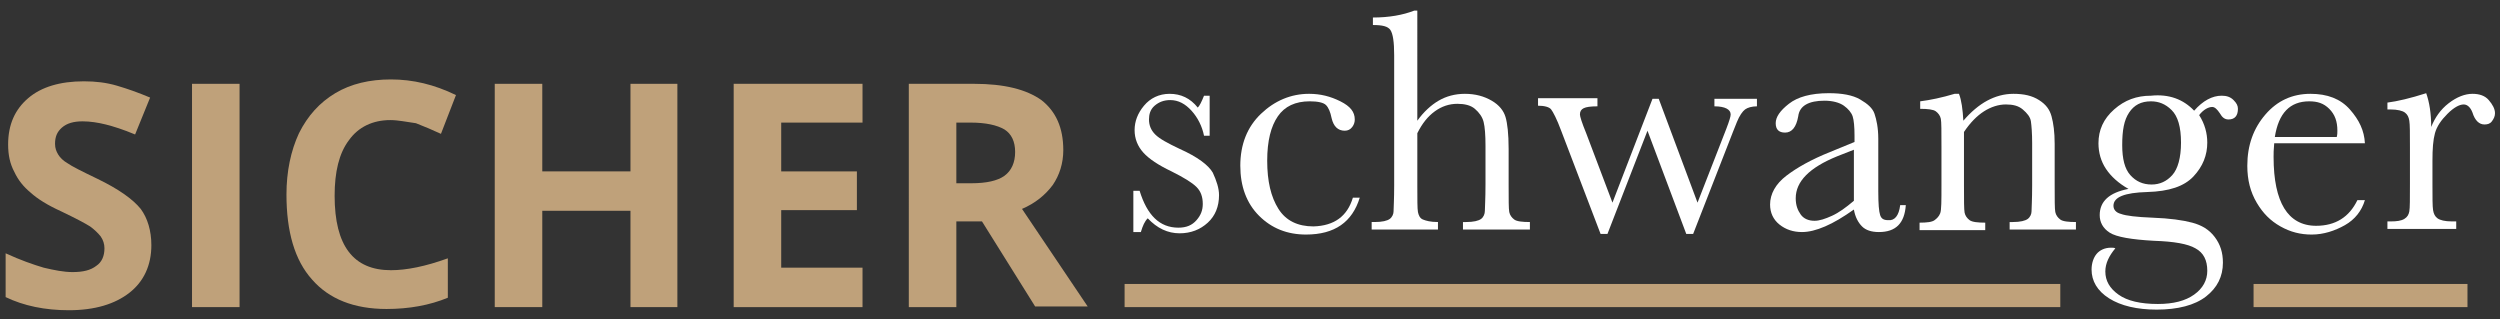 <svg version="1.1" id="Ebene_1" xmlns="http://www.w3.org/2000/svg" xmlns:xlink="http://www.w3.org/1999/xlink" x="0px" y="0px"
	 viewBox="0 0 399.7 51" style="enable-background:new 0 0 399.7 51;" xml:space="preserve">
<rect x="0" y="0" width="399.7" height="51" fill="#333333" stroke="none"/>
<style type="text/css">
	.st0{fill:#FFFFFF;}
	.st1{fill:#BFA17A;}
</style>
<g>
	<path class="st0" d="M181.2,37.3v-6.8h1c1.2,3.9,3.2,5.9,6.2,5.9c1.3,0,2.2-0.4,2.9-1.2s1-1.6,1-2.6c0-1.1-0.3-2-1-2.7
		c-0.7-0.7-2-1.5-4-2.5c-2.1-1-3.6-2-4.5-3c-0.9-1-1.4-2.2-1.4-3.6c0-1.4,0.5-2.7,1.5-3.9s2.4-1.9,4.1-1.9c1.8,0,3.3,0.7,4.5,2.2
		c0.3-0.3,0.6-0.9,1-1.9h0.9v6.4h-0.9c-0.3-1.5-1-2.9-2-4s-2.1-1.7-3.4-1.7c-1,0-1.8,0.3-2.5,0.9s-0.9,1.4-0.9,2.2
		c0,0.9,0.3,1.7,1,2.4c0.7,0.7,2,1.4,3.9,2.3c2.9,1.3,4.6,2.6,5.3,3.8c0.6,1.3,1,2.5,1,3.6c0,1.8-0.6,3.3-1.8,4.4s-2.7,1.7-4.5,1.7
		c-1.9,0-3.6-0.8-5.1-2.4c-0.5,0.5-0.8,1.2-1.1,2.2H181.2z"/>
	<path class="st0" d="M216.3,31.6h1.1c-1.2,3.9-4,5.9-8.6,5.9c-3,0-5.5-1-7.5-3s-3-4.7-3-8c0-3.4,1.1-6.2,3.3-8.3s4.8-3.2,7.7-3.2
		c1.8,0,3.4,0.4,5,1.2s2.3,1.7,2.3,2.9c0,0.4-0.1,0.8-0.4,1.2s-0.7,0.6-1.2,0.6c-1.1,0-1.8-0.7-2.1-2c-0.2-1-0.5-1.7-0.9-2.1
		c-0.4-0.4-1.3-0.6-2.6-0.6c-2.3,0-4,0.8-5.1,2.4s-1.7,3.9-1.7,7.1c0,3.3,0.6,5.8,1.8,7.7s3.1,2.8,5.6,2.8
		C213.3,36.1,215.4,34.6,216.3,31.6z"/>
	<path class="st0" d="M226.6,19.3c1-1.4,2.2-2.5,3.4-3.2s2.6-1.1,4.2-1.1c1.7,0,3.1,0.4,4.3,1.1s1.9,1.6,2.2,2.6s0.5,2.7,0.5,5.1
		v5.7c0,2.4,0,3.9,0.1,4.4s0.4,0.9,0.8,1.2s1.3,0.4,2.5,0.4v1.2h-10.7v-1.2h0.5c1.2,0,2-0.2,2.4-0.5s0.6-0.8,0.6-1.3
		s0.1-1.9,0.1-4.2v-6.2c0-1.7-0.1-3-0.3-3.8s-0.7-1.5-1.4-2.1s-1.7-0.8-2.8-0.8c-1.3,0-2.5,0.4-3.6,1.2s-2,1.9-2.8,3.5v8.3
		c0,2.3,0,3.8,0.1,4.3s0.3,1,0.8,1.2s1.2,0.4,2.4,0.4v1.2h-10.6v-1.2h0.5c1.2,0,2-0.2,2.4-0.5s0.6-0.8,0.6-1.2s0.1-1.9,0.1-4.2V8.8
		c0-2.1-0.2-3.4-0.6-4S221,4,219.5,4V2.8c2.6,0,4.8-0.4,6.6-1.1h0.5V19.3z"/>
	<path class="st0" d="M270.7,37.4h-1.1l-6.2-16.5L257,37.4h-1.1l-6.3-16.5c-0.7-1.9-1.3-3-1.6-3.4s-1.1-0.6-2.1-0.6v-1.2h9.5V17
		c-1.1,0-1.8,0.1-2.2,0.3s-0.6,0.5-0.6,1c0,0.3,0.3,1.3,1,3l4.2,11.1l6.4-16.6h1l6.2,16.6l4.6-11.8c0.5-1.3,0.7-2,0.7-2.3
		c0-0.8-0.9-1.3-2.6-1.3v-1.2h6.8V17c-0.8,0-1.5,0.2-1.9,0.5s-0.9,1-1.3,2l-0.6,1.5L270.7,37.4z"/>
	<path class="st0" d="M303.8,32.8h0.9c-0.2,2.9-1.6,4.3-4.3,4.3c-1.2,0-2.1-0.3-2.7-0.9s-1.1-1.5-1.3-2.7c-1.7,1.2-3.2,2.1-4.6,2.7
		s-2.6,0.9-3.7,0.9c-1.4,0-2.6-0.4-3.6-1.2s-1.5-1.9-1.5-3.2c0-1.7,0.9-3.3,2.6-4.6s4-2.6,7-3.8l3.9-1.6v-1c0-1.4-0.1-2.5-0.3-3.1
		s-0.7-1.2-1.4-1.7s-1.8-0.8-3.1-0.8c-2.5,0-4,0.8-4.2,2.5c-0.3,1.7-1,2.6-2.1,2.6c-1,0-1.5-0.5-1.5-1.5c0-1,0.7-2,2.1-3.1
		s3.5-1.7,6.4-1.7c2.1,0,3.8,0.3,5,1s2,1.4,2.3,2.3s0.6,2.2,0.6,4v8.4c0,2,0.1,3.2,0.3,3.8s0.6,0.8,1.3,0.8
		C302.9,35.3,303.6,34.5,303.8,32.8z M296.5,23.9l-2.8,1.1c-4.4,1.8-6.6,4-6.6,6.7c0,1.1,0.3,1.9,0.8,2.6s1.3,1,2.2,1
		c0.8,0,1.7-0.3,2.8-0.8s2.2-1.3,3.5-2.4V23.9z"/>
	<path class="st0" d="M312.5,15h0.7c0.4,1,0.6,2.5,0.7,4.3c1.2-1.4,2.5-2.5,3.8-3.2s2.7-1.1,4.2-1.1c1.7,0,3,0.3,4.1,1
		s1.7,1.5,2,2.6s0.5,2.5,0.5,4.4v6.5c0,2.4,0,3.9,0.1,4.4s0.4,0.9,0.8,1.2s1.3,0.4,2.5,0.4v1.2h-10.6v-1.2h0.5c1.2,0,2-0.2,2.4-0.5
		s0.6-0.8,0.6-1.2s0.1-1.9,0.1-4.2v-6.7c0-1.6-0.1-2.8-0.2-3.5s-0.6-1.3-1.3-1.9s-1.6-0.8-2.7-0.8c-1.2,0-2.4,0.4-3.5,1.1
		s-2.2,1.8-3.2,3.3v8.5c0,2.4,0,3.9,0.1,4.4s0.4,0.9,0.8,1.2s1.3,0.4,2.5,0.4v1.2h-10.5v-1.2c1.2,0,2-0.1,2.4-0.4s0.7-0.6,0.9-1.1
		s0.2-2,0.2-4.5v-6.2c0-2.4,0-3.9-0.1-4.4s-0.4-0.9-0.8-1.2s-1.3-0.4-2.5-0.4v-1.2C308.6,16,310.5,15.6,312.5,15z"/>
	<path class="st0" d="M350.8,17.7c1.4-1.6,2.9-2.4,4.4-2.4c0.8,0,1.4,0.2,1.9,0.7s0.7,0.9,0.7,1.4c0,1.1-0.5,1.7-1.5,1.7
		c-0.6,0-1-0.3-1.4-1c-0.4-0.6-0.8-1-1.2-1c-0.6,0-1.4,0.4-2.1,1.3c0.9,1.4,1.3,2.9,1.3,4.4c0,2-0.7,3.8-2.2,5.4
		c-1.5,1.6-3.9,2.4-7.4,2.5c-3.6,0.1-5.4,0.8-5.4,2.2c0,0.6,0.4,1.1,1.2,1.3c0.8,0.3,2.5,0.5,5,0.6c2.8,0.1,4.9,0.4,6.4,0.8
		s2.7,1.1,3.6,2.3s1.3,2.5,1.3,4.1c0,2.2-0.9,4-2.7,5.4s-4.5,2.1-7.9,2.1c-3.1,0-5.7-0.6-7.6-1.8s-2.8-2.8-2.8-4.6
		c0-1,0.3-1.9,0.8-2.5s1.3-1,2.3-1c0.3,0,0.5,0,0.7,0.1c-1,1.2-1.6,2.4-1.6,3.7c0,1.5,0.7,2.7,2.1,3.7s3.5,1.5,6.3,1.5
		c2.5,0,4.4-0.5,5.8-1.5s2.1-2.3,2.1-3.8c0-1.7-0.6-2.9-1.9-3.6c-1.2-0.7-3.4-1.1-6.6-1.2c-3.6-0.2-6-0.6-7.1-1.3
		c-1.1-0.7-1.6-1.7-1.6-2.8c0-2.2,1.5-3.6,4.6-4.2c-1.6-0.9-2.8-2-3.6-3.2s-1.2-2.6-1.2-4.1c0-2.1,0.8-3.9,2.5-5.4s3.6-2.2,5.9-2.2
		C346.8,15,349.1,15.9,350.8,17.7z M339.3,23.2c0,2.2,0.4,3.8,1.3,4.8s2,1.5,3.4,1.5c1.3,0,2.4-0.5,3.3-1.5s1.4-2.8,1.4-5.2
		c0-2.5-0.5-4.2-1.5-5.2s-2.1-1.4-3.3-1.4c-1.6,0-2.7,0.6-3.5,1.8S339.3,20.8,339.3,23.2z"/>
	<path class="st0" d="M378.1,22.9h-14.5c-0.1,1-0.1,1.7-0.1,2.2c0,3.7,0.6,6.4,1.7,8.2s2.8,2.8,5.1,2.8c3.1,0,5.3-1.4,6.6-4.1h1.2
		c-0.5,1.7-1.6,3.1-3.2,4s-3.4,1.5-5.3,1.5c-1.8,0-3.4-0.4-5-1.3s-2.8-2.1-3.8-3.8s-1.5-3.6-1.5-5.9c0-3.3,1-6,2.9-8.2
		s4.3-3.3,7.2-3.3c2.7,0,4.8,0.8,6.3,2.5S378,20.9,378.1,22.9z M373.6,21.9c0.1-0.4,0.1-0.7,0.1-1c0-1.5-0.4-2.6-1.3-3.5
		s-1.9-1.2-3.2-1.2c-3.1,0-4.9,1.9-5.5,5.7H373.6z"/>
	<path class="st0" d="M388.7,20.3c0.6-1.5,1.5-2.8,2.8-3.8s2.6-1.5,3.8-1.5c1.1,0,2,0.3,2.6,1s1,1.4,1,2.1c0,0.5-0.2,0.9-0.5,1.3
		s-0.7,0.5-1.2,0.5c-0.8,0-1.5-0.6-1.9-1.9c-0.3-0.8-0.8-1.3-1.4-1.3c-0.7,0-1.6,0.5-2.6,1.5s-1.7,2-2,3.1s-0.4,2.5-0.4,4.4v3.7
		c0,2.2,0,3.6,0.1,4.2s0.3,1,0.7,1.3s1.2,0.5,2.3,0.5h0.7v1.2h-11v-1.2h0.5c1,0,1.7-0.1,2.2-0.4s0.7-0.7,0.8-1.2s0.1-2,0.1-4.4v-5.9
		c0-2.2,0-3.6-0.1-4.2s-0.3-1-0.7-1.3s-1.2-0.5-2.3-0.5h-0.5v-1.1c1.6-0.2,3.7-0.7,6.2-1.5C388.4,16.3,388.7,18.1,388.7,20.3z"/>
</g>
<rect x="179.8" y="45.4" class="st1" width="149.6" height="3.7"/>
<g>
	<path class="st1" d="M24.2,39.2c0,3.2-1.2,5.8-3.5,7.6s-5.5,2.8-9.7,2.8c-3.8,0-7.2-0.7-10.1-2.1v-7c2.4,1.1,4.4,1.8,6.1,2.3
		c1.7,0.4,3.2,0.7,4.6,0.7c1.7,0,2.9-0.3,3.8-1c0.9-0.6,1.3-1.6,1.3-2.8c0-0.7-0.2-1.3-0.6-1.9c-0.4-0.5-1-1.1-1.7-1.6
		c-0.8-0.5-2.3-1.3-4.6-2.4c-2.2-1-3.8-2-4.9-3c-1.1-0.9-2-2-2.6-3.3c-0.7-1.3-1-2.7-1-4.4c0-3.2,1.1-5.6,3.2-7.4
		c2.1-1.8,5.1-2.7,8.9-2.7c1.9,0,3.6,0.2,5.3,0.7s3.4,1.1,5.3,1.9l-2.4,5.9c-1.9-0.8-3.5-1.3-4.7-1.6c-1.2-0.3-2.5-0.5-3.7-0.5
		c-1.4,0-2.5,0.3-3.3,1c-0.8,0.7-1.1,1.5-1.1,2.6c0,0.7,0.2,1.2,0.5,1.7c0.3,0.5,0.8,1,1.5,1.4c0.7,0.5,2.3,1.3,4.8,2.5
		c3.3,1.6,5.6,3.2,6.9,4.8C23.6,34.9,24.2,36.9,24.2,39.2z"/>
	<path class="st1" d="M30.7,49.1V13.4h7.6v35.7H30.7z"/>
	<path class="st1" d="M62.4,19.2c-2.8,0-5.1,1.1-6.6,3.2c-1.6,2.1-2.3,5.1-2.3,8.9c0,8,3,11.9,9,11.9c2.5,0,5.5-0.6,9.1-1.9v6.3
		c-2.9,1.2-6.2,1.8-9.8,1.8c-5.2,0-9.2-1.6-11.9-4.7c-2.8-3.1-4.1-7.7-4.1-13.6c0-3.7,0.7-7,2-9.8c1.4-2.8,3.3-4.9,5.8-6.4
		c2.5-1.5,5.5-2.2,8.9-2.2c3.5,0,6.9,0.8,10.4,2.5l-2.4,6.2c-1.3-0.6-2.7-1.2-4-1.7C65,19.5,63.7,19.2,62.4,19.2z"/>
	<path class="st1" d="M108.3,49.1h-7.5V33.7H86.7v15.4h-7.6V13.4h7.6v14h14.1v-14h7.5V49.1z"/>
	<path class="st1" d="M137.9,49.1h-20.6V13.4h20.6v6.2h-13v7.8H137v6.2h-12.1v9.2h13V49.1z"/>
	<path class="st1" d="M152.9,35.4v13.7h-7.6V13.4h10.4c4.9,0,8.4,0.9,10.8,2.6c2.3,1.8,3.5,4.4,3.5,8c0,2.1-0.6,4-1.7,5.6
		c-1.2,1.6-2.8,2.9-4.9,3.8c5.4,8,8.9,13.2,10.5,15.6h-8.4L157,35.4H152.9z M152.9,29.3h2.4c2.4,0,4.2-0.4,5.3-1.2
		c1.1-0.8,1.7-2.1,1.7-3.8c0-1.7-0.6-2.9-1.7-3.6c-1.2-0.7-3-1.1-5.4-1.1h-2.3V29.3z"/>
</g>
<rect x="360.3" y="45.4" class="st1" width="34.2" height="3.7"/>
</svg>

